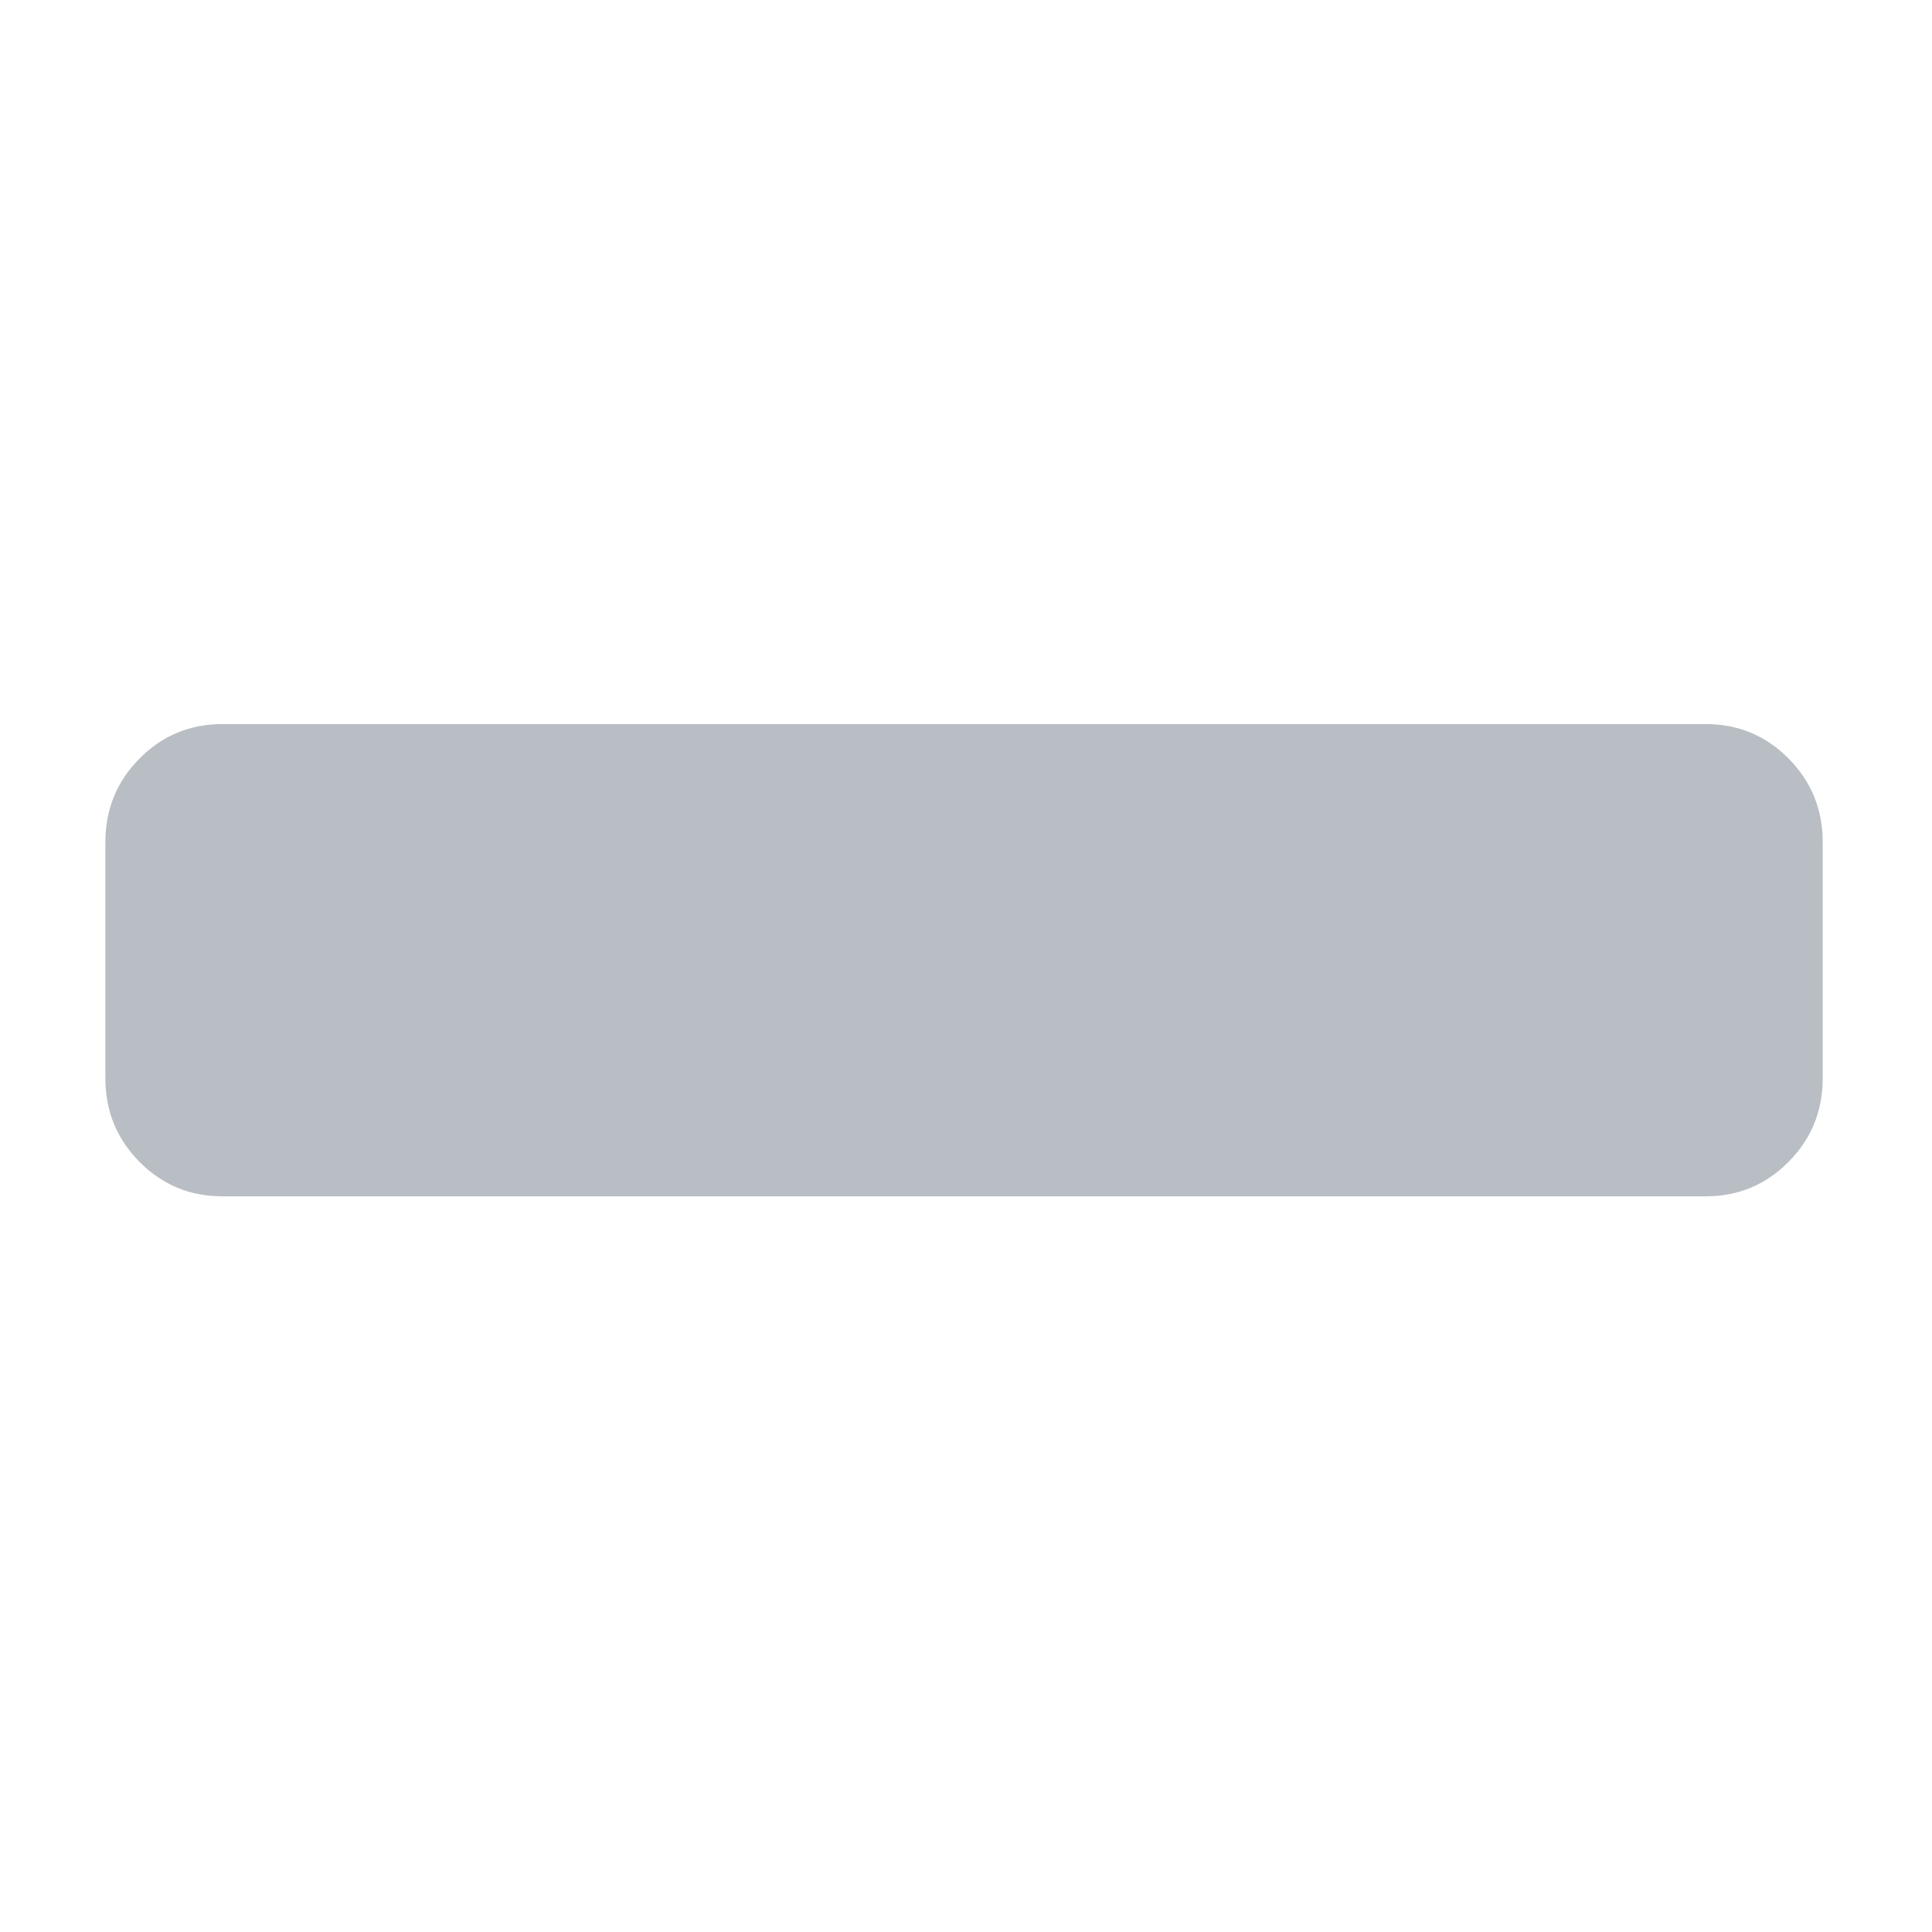 <svg xmlns="http://www.w3.org/2000/svg" viewBox="0 0 360 360">
    <title>minus</title>
    <style>.icon{fill:#B8BEC4;fill-rule:evenodd;}</style>
    <path class="icon" d="M339.634,156.918v44.001c0,6.112-2.122,11.308-6.363,15.583c-4.242,4.279-9.396,6.416-15.454,6.416H41.454 c-6.063,0-11.215-2.137-15.455-6.416c-4.243-4.275-6.363-9.471-6.363-15.583v-44.001c0-6.108,2.12-11.305,6.363-15.582 c4.24-4.277,9.393-6.418,15.455-6.418h276.363c6.058,0,11.212,2.141,15.454,6.418C337.512,145.614,339.634,150.81,339.634,156.918z"></path>
</svg>
